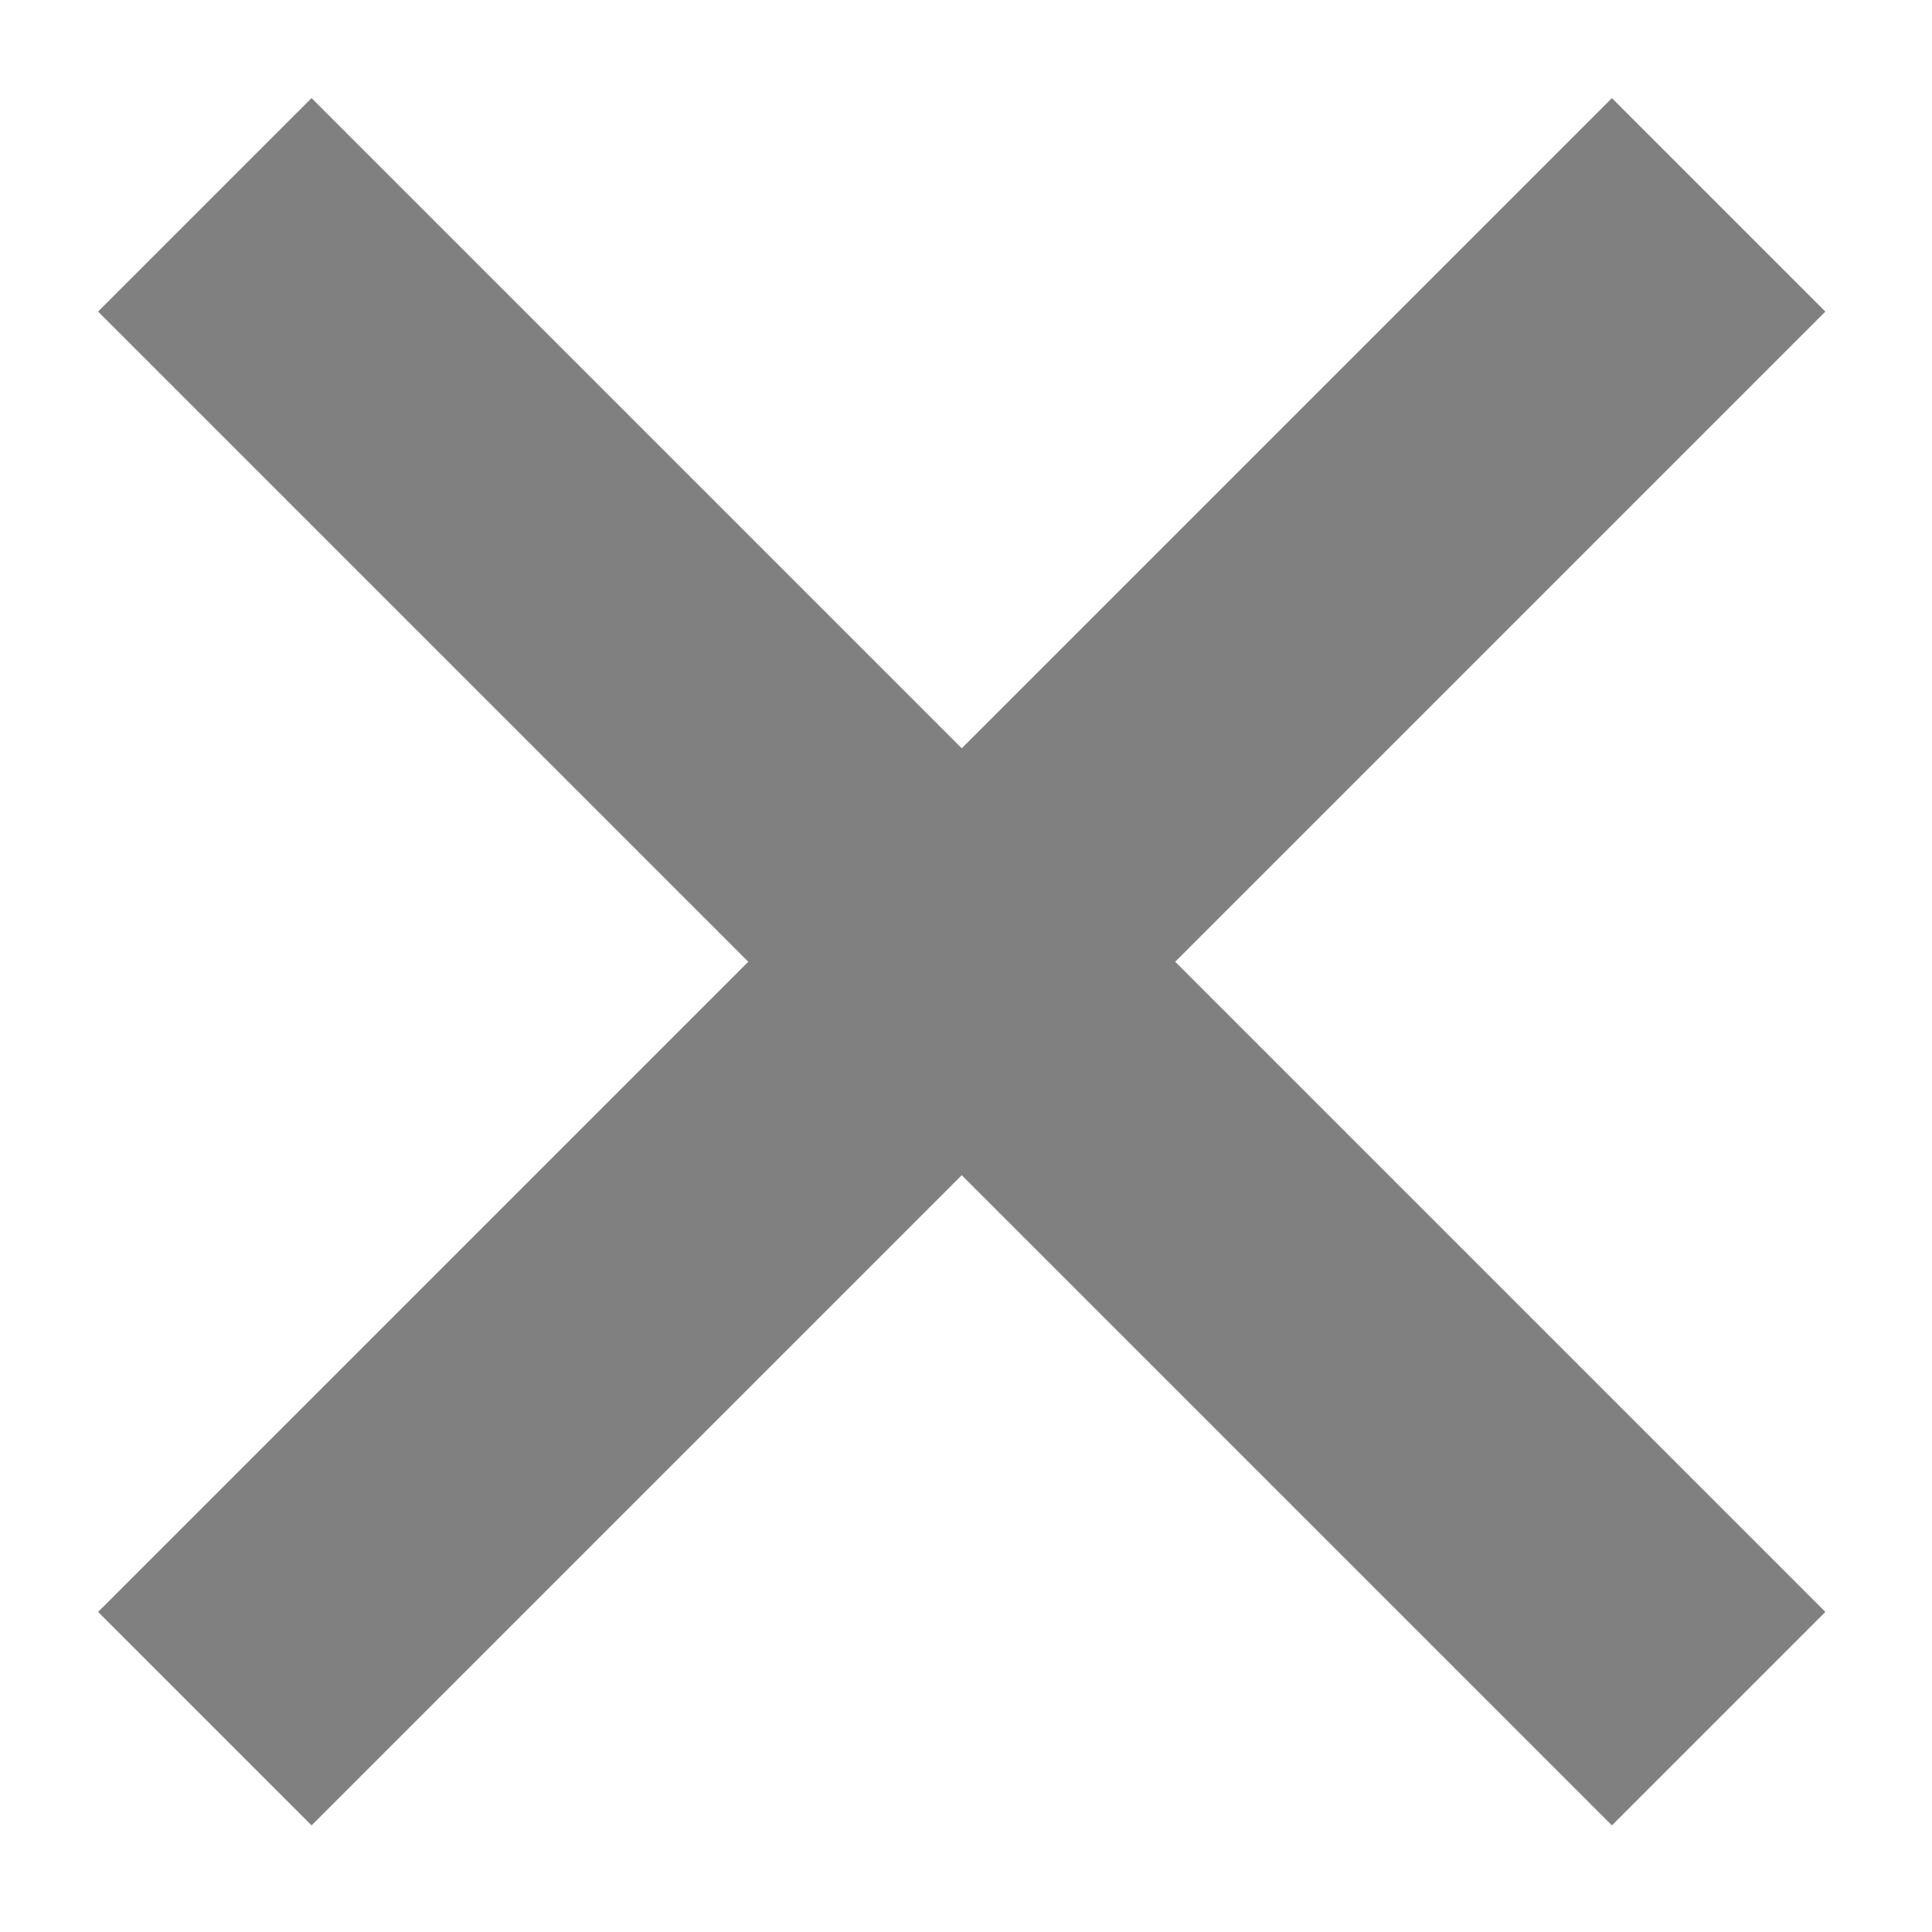 <svg width="256" height="256" viewBox="0 0 256 256" fill="none" xmlns="http://www.w3.org/2000/svg">
<rect x="0" y="0" width="100%" height="100%" fill="none" />
<path d="M241.871 41.284L155.72 127.436L241.871 213.587L213.587 241.871L127.436 155.72L41.284 241.871L13 213.587L99.151 127.436L13 41.284L41.284 13L127.436 99.151L213.587 13L241.871 41.284Z" fill="#808080"/>
</svg>
